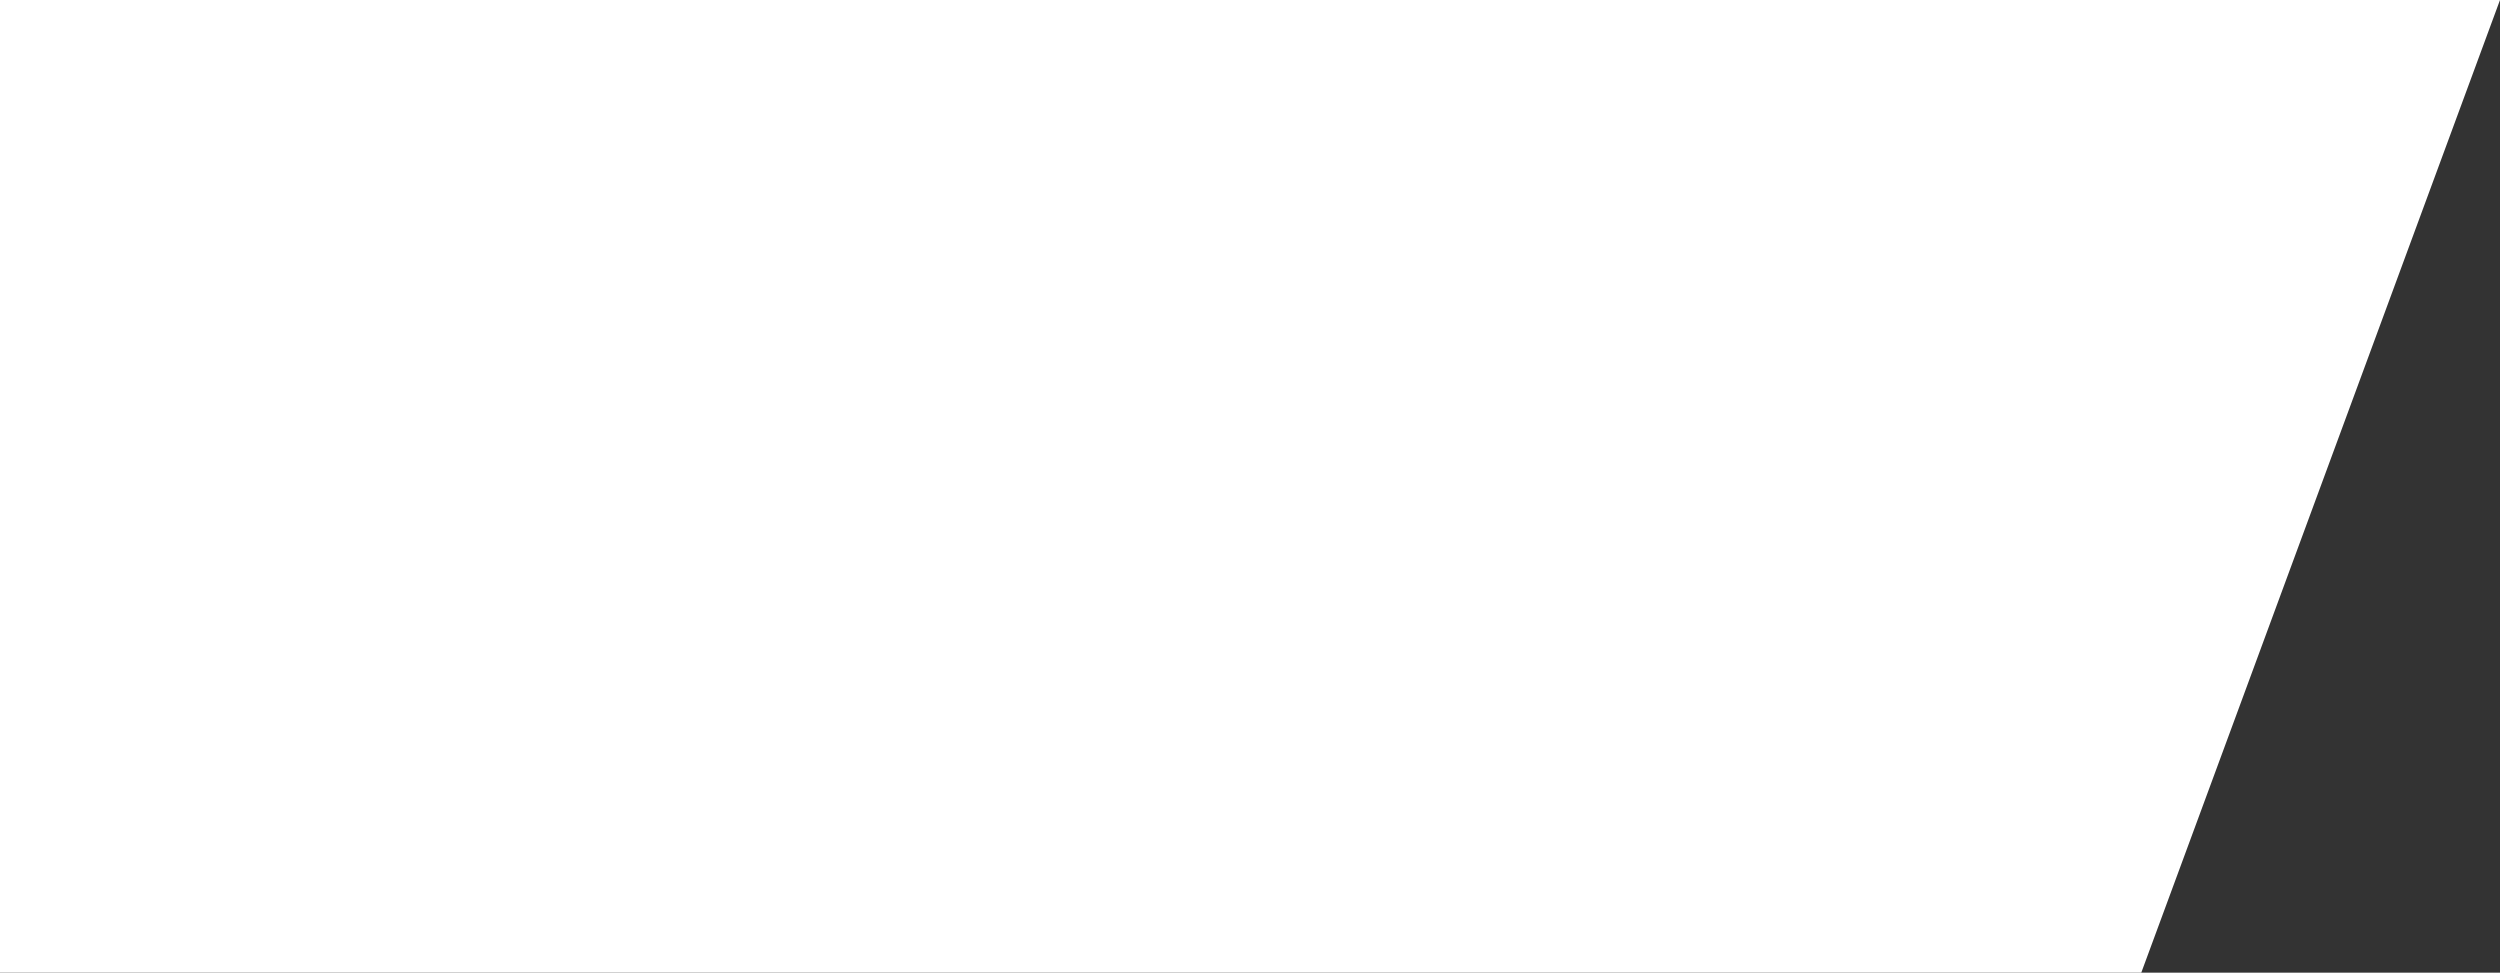 <?xml version="1.0" encoding="UTF-8"?> <svg xmlns="http://www.w3.org/2000/svg" width="1920" height="747" viewBox="0 0 1920 747" fill="none"><rect x="0" y="0" width="1920" height="747" fill="#333333" stroke="none"/> <path d="M0 0H1920L1917.85 5.836L1915.7 11.672L1913.54 17.508L1911.39 23.344L1909.24 29.18L1907.09 35.016L1904.93 40.852L1902.78 46.688L1900.63 52.523L1898.48 58.359L1894.17 70.031L1885.56 93.375L1851.12 186.75L1816.69 280.125L1782.25 373.5L1747.81 466.875L1713.38 560.25L1678.94 653.625L1644.5 747H0V0Z" fill="white"></path> </svg> 